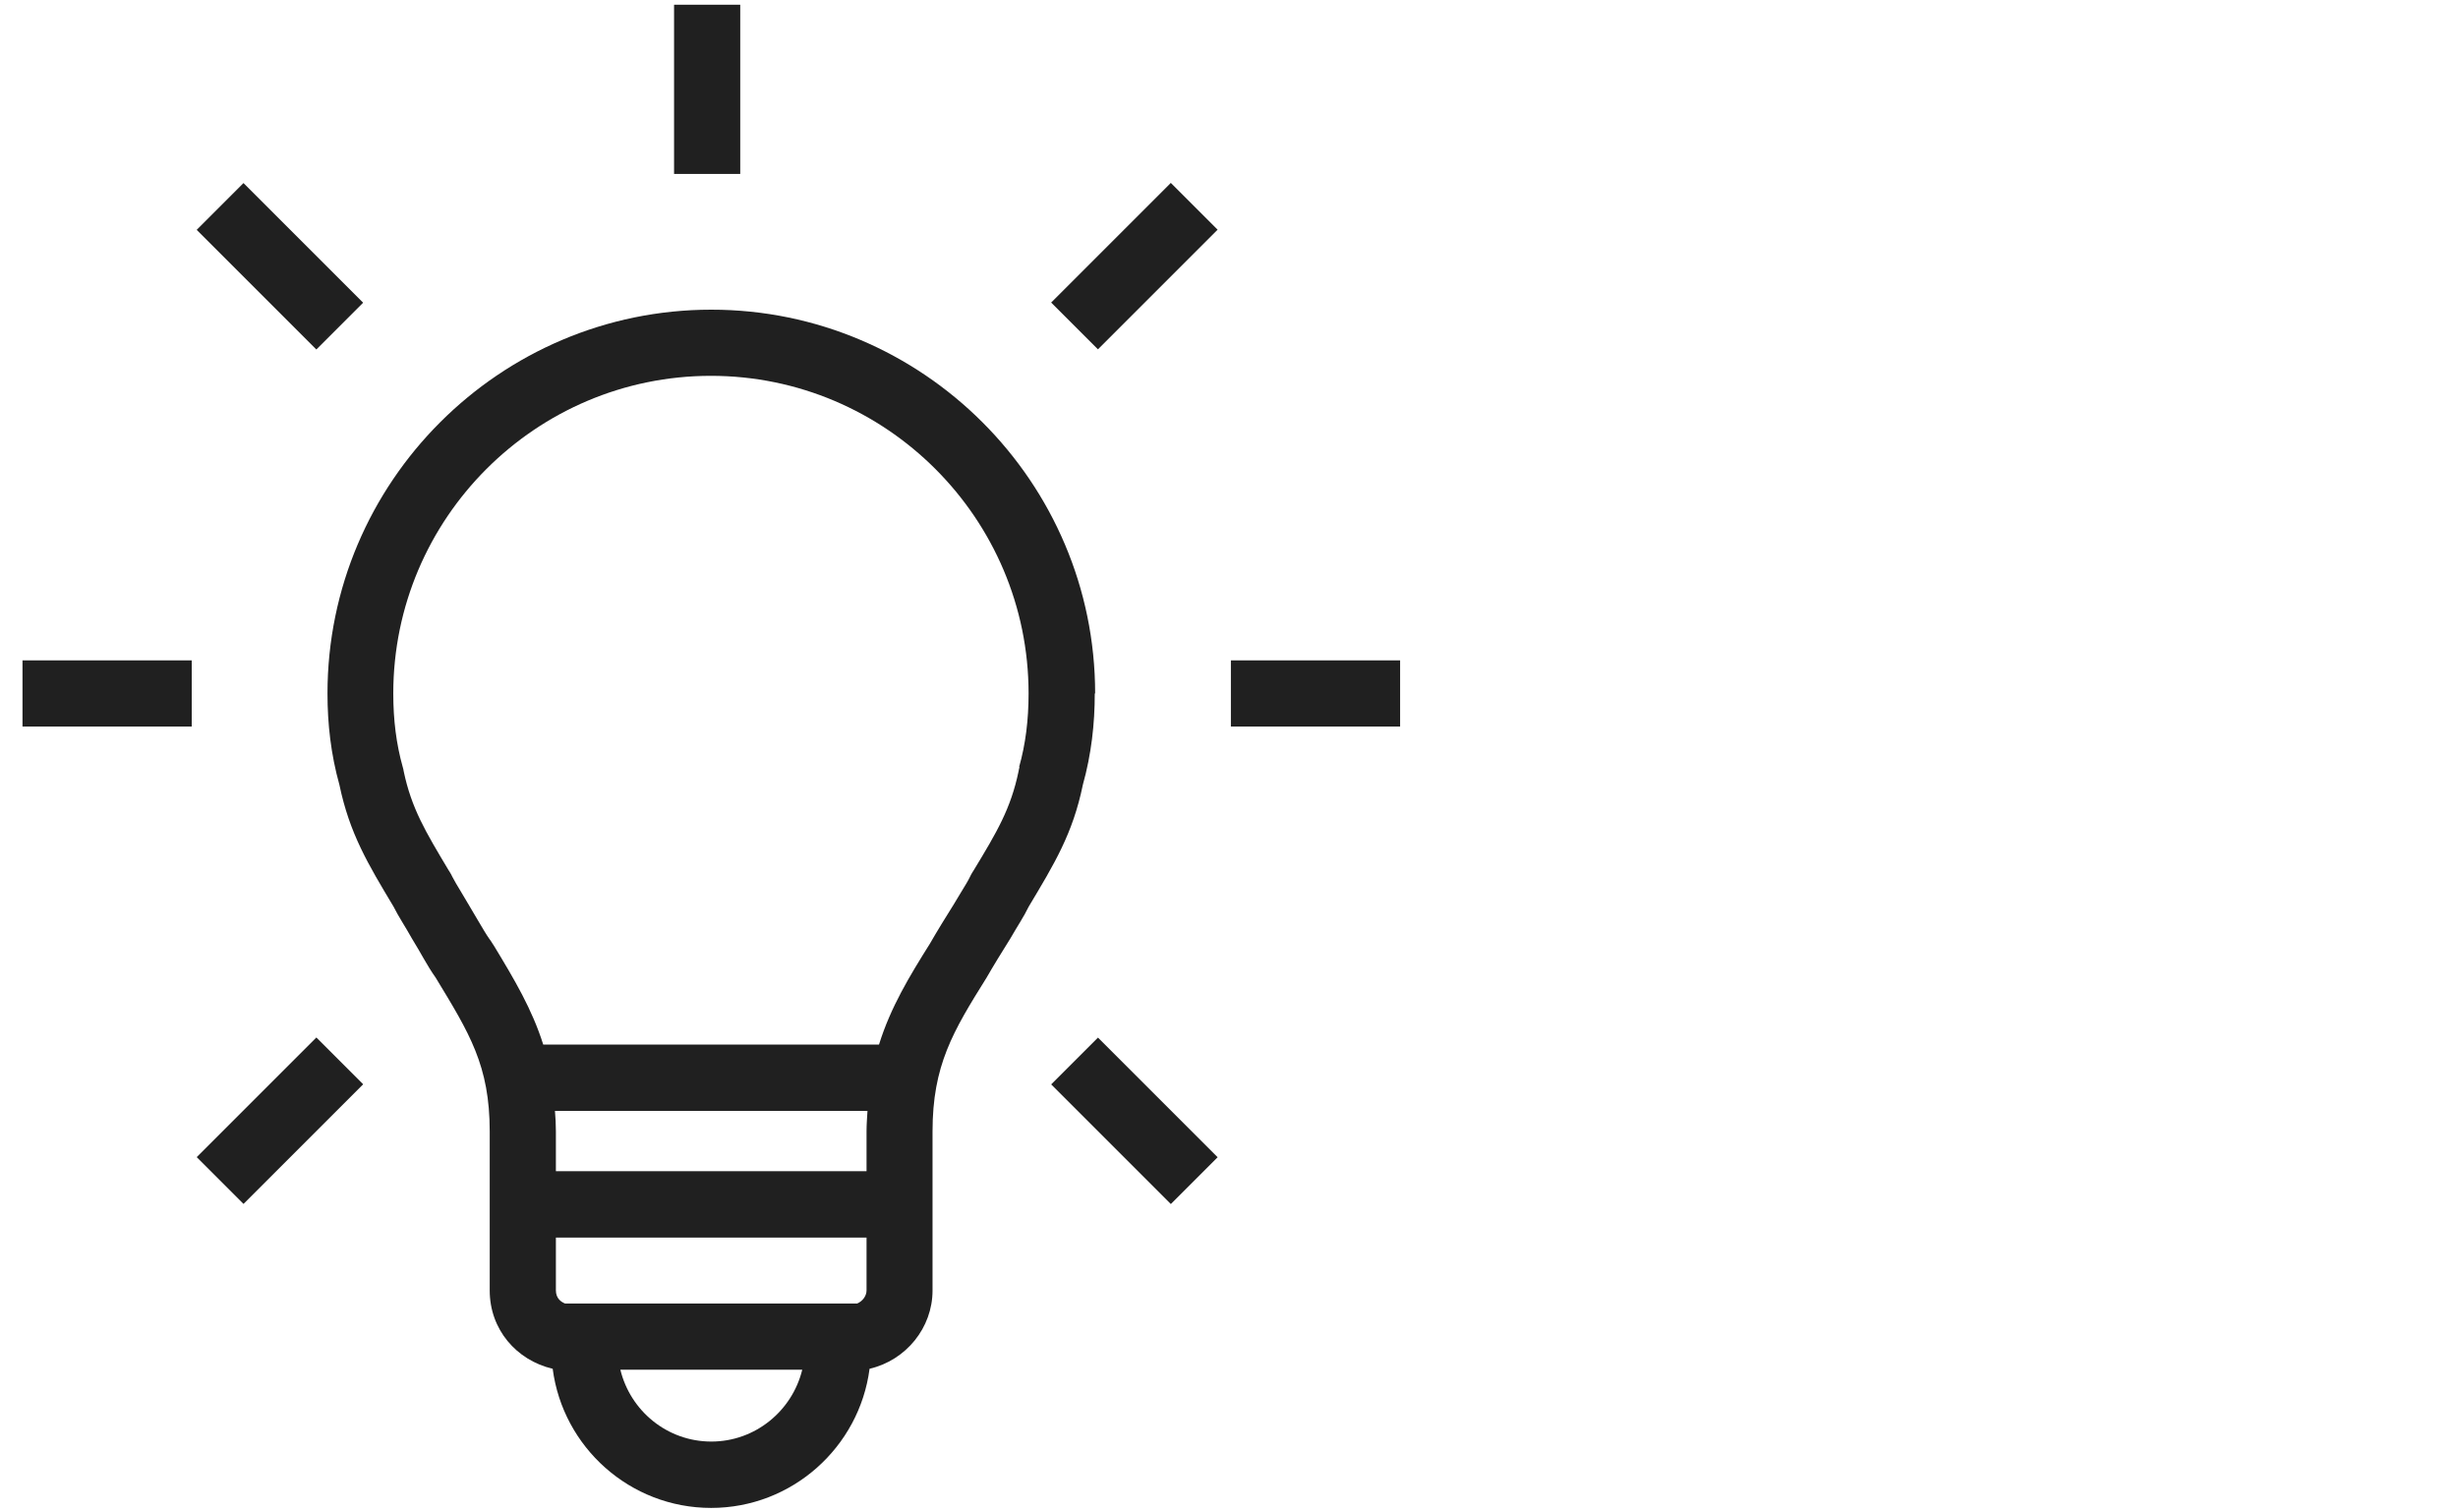 <?xml version="1.0" encoding="UTF-8"?> <svg xmlns="http://www.w3.org/2000/svg" id="Ebene_1" data-name="Ebene 1" width="130" height="80" viewBox="0 0 130 80"><defs><style> .cls-1 { fill: none; } .cls-2 { fill: #202020; } </style></defs><path class="cls-1" d="M29.4,65.46v2.79c0,.43.28.62.49.7h15.44c.29-.12.5-.4.5-.7v-2.79h-16.43Z"></path><path class="cls-1" d="M45.83,61.96v-2.11c0-.38.03-.73.05-1.08h-16.52c.02.35.05.7.05,1.08v2.11h16.43Z"></path><path class="cls-1" d="M37.62,19.88c-9.26,0-16.8,7.54-16.8,16.8,0,1.41.16,2.69.5,3.89l.03.11.02.11c.41,1.97,1.14,3.2,2.37,5.23l.07.11.07.12.06.12c.1.21.26.47.45.78.13.22.27.45.41.69.18.29.35.59.52.88.22.37.4.7.58.94l.08.11.07.11.11.17c1.07,1.77,2,3.33,2.59,5.2h17.76c.62-2,1.61-3.61,2.7-5.35.37-.65.82-1.36,1.25-2.06.14-.24.27-.46.41-.68.19-.31.35-.57.45-.78l.06-.12.07-.12.07-.11c1.22-2.04,1.96-3.27,2.37-5.23l.02-.11.03-.11c.34-1.21.5-2.48.5-3.89,0-9.26-7.54-16.8-16.8-16.8Z"></path><path class="cls-1" d="M32.81,72.45c.53,2.17,2.48,3.8,4.81,3.8s4.28-1.62,4.81-3.8h-9.62Z"></path><path class="cls-2" d="M57.92,36.68c0-11.18-9.12-20.3-20.3-20.3s-20.3,9.12-20.3,20.3c0,1.61.18,3.22.63,4.83.54,2.59,1.52,4.2,2.86,6.44.27.54.63,1.07.98,1.7.45.72.8,1.43,1.25,2.06,1.79,2.95,2.86,4.65,2.86,8.14v8.41c0,2.06,1.41,3.69,3.33,4.14.54,4.15,4.09,7.36,8.38,7.36s7.84-3.22,8.38-7.36c1.93-.45,3.33-2.17,3.33-4.14v-8.41c0-3.49,1.07-5.28,2.86-8.14.36-.63.8-1.34,1.25-2.06.36-.63.72-1.16.98-1.7,1.34-2.24,2.33-3.85,2.86-6.44.45-1.61.63-3.22.63-4.83ZM29.36,58.76h16.52c-.02.35-.05.7-.05,1.08v2.11h-16.43v-2.11c0-.38-.02-.73-.05-1.08ZM45.33,68.95h-15.44c-.21-.08-.49-.27-.49-.7v-2.79h16.43v2.79c0,.3-.21.58-.5.7ZM37.62,76.25c-2.33,0-4.28-1.62-4.81-3.8h9.62c-.53,2.17-2.48,3.8-4.81,3.8ZM53.92,40.58l-.03.11-.02.11c-.41,1.97-1.14,3.2-2.37,5.23l-.07.11-.07.12-.06.12c-.1.21-.26.47-.45.78-.13.22-.27.45-.41.68-.43.69-.88,1.41-1.25,2.06-1.09,1.74-2.08,3.36-2.7,5.35h-17.76c-.59-1.87-1.52-3.43-2.59-5.2l-.11-.17-.07-.11-.08-.11c-.17-.24-.36-.57-.58-.94-.17-.29-.34-.58-.52-.88-.14-.24-.28-.47-.41-.69-.19-.31-.34-.57-.45-.78l-.06-.12-.07-.12-.07-.11c-1.22-2.04-1.96-3.27-2.37-5.23l-.02-.11-.03-.11c-.34-1.21-.5-2.48-.5-3.89,0-9.26,7.54-16.8,16.8-16.8s16.8,7.54,16.8,16.8c0,1.41-.16,2.69-.5,3.89Z"></path><rect class="cls-2" x="1.19" y="34.93" width="8.95" height="3.5"></rect><rect class="cls-2" x="65.1" y="34.93" width="8.95" height="3.5"></rect><rect class="cls-2" x="10.33" y="57.53" width="8.95" height="3.5" transform="translate(-37.58 27.83) rotate(-45)"></rect><rect class="cls-2" x="55.53" y="12.33" width="8.95" height="3.5" transform="translate(7.61 46.55) rotate(-45)"></rect><rect class="cls-2" x="35.65" y=".25" width="3.5" height="8.95"></rect><rect class="cls-2" x="58.25" y="54.81" width="3.5" height="8.95" transform="translate(-24.35 59.79) rotate(-45)"></rect><rect class="cls-2" x="13.05" y="9.61" width="3.5" height="8.95" transform="translate(-5.62 14.59) rotate(-45)"></rect></svg> 